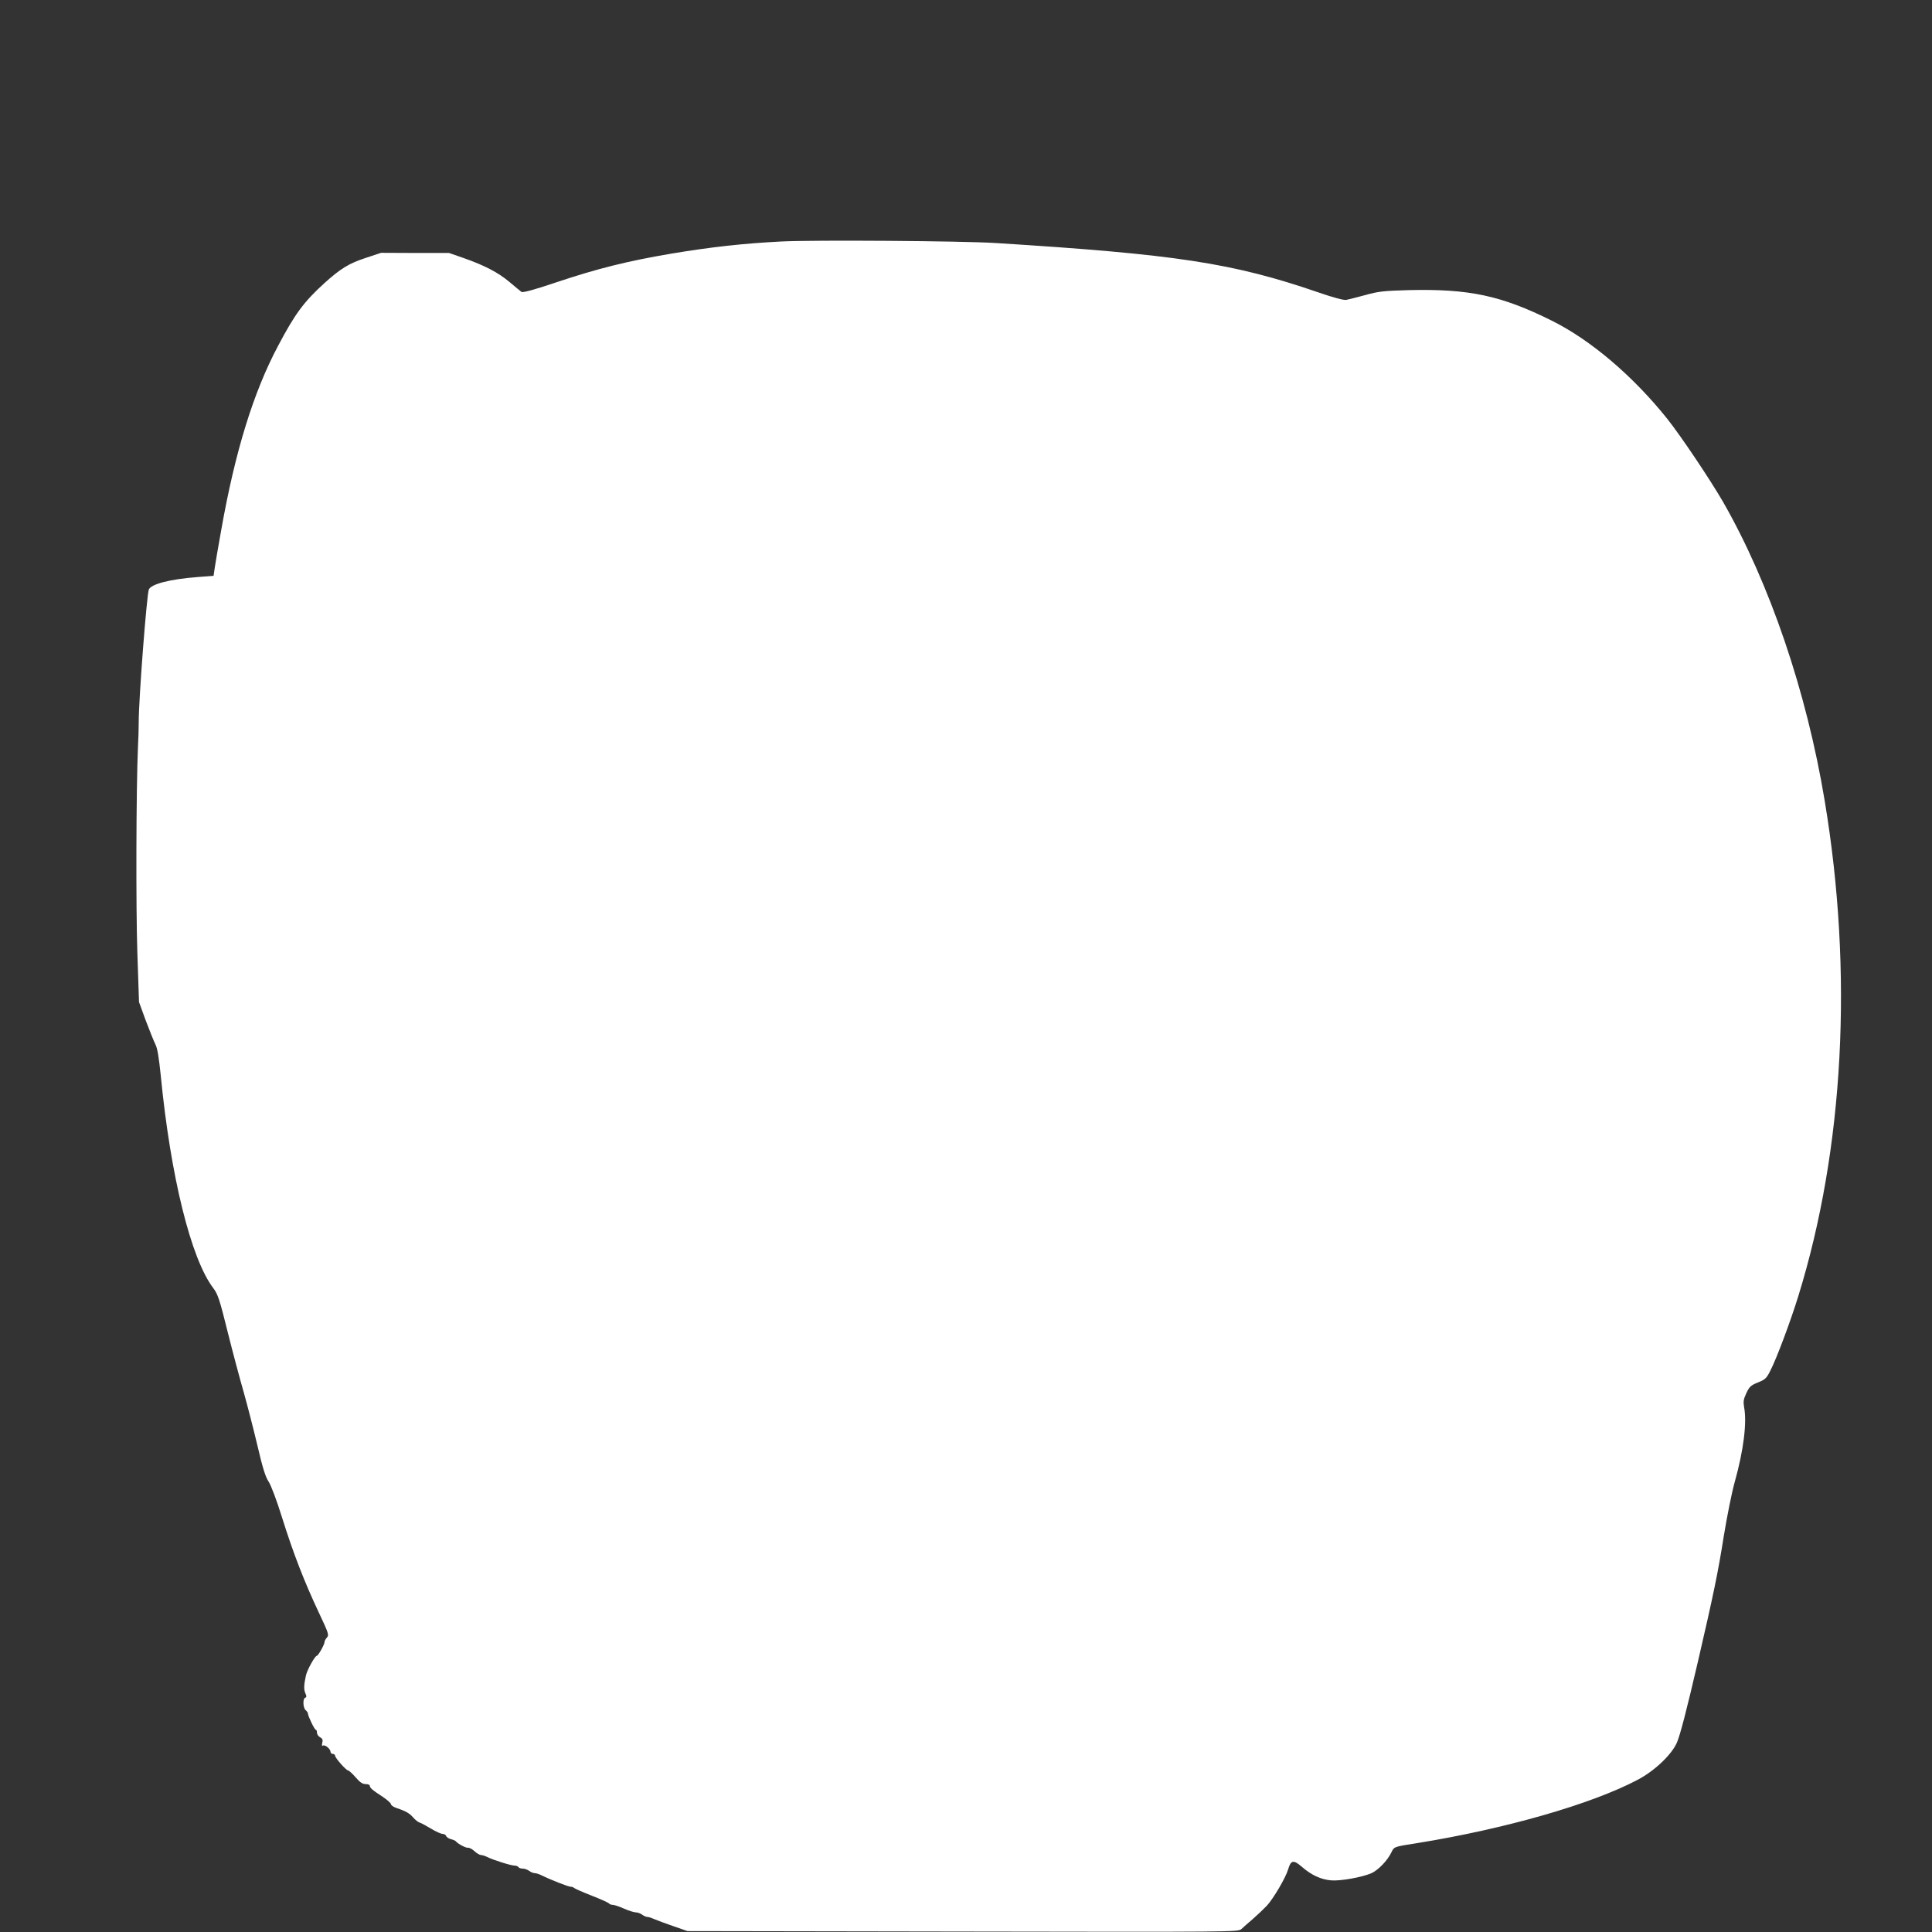 <?xml version="1.0" standalone="no"?>
<!DOCTYPE svg PUBLIC "-//W3C//DTD SVG 20010904//EN"
 "http://www.w3.org/TR/2001/REC-SVG-20010904/DTD/svg10.dtd">
<svg version="1.0" xmlns="http://www.w3.org/2000/svg"
 width="1280pt" height="1280pt" viewBox="0 0 1280 1280"
 preserveAspectRatio="xMidYMid meet">
<rect x="0" y="0" width="1280" height="1280" fill="#333333" stroke="none"/>
<g transform="translate(0,1280) scale(0.1,-0.1)"
fill="#ffffff" stroke="none">
<path d="M5175 11200 c-251 -13 -461 -36 -725 -80 -290 -49 -492 -99 -769
-192 -142 -48 -217 -68 -226 -62 -7 5 -43 35 -80 66 -75 63 -163 109 -305 159
l-95 33 -225 0 -225 1 -100 -33 c-113 -37 -167 -70 -276 -168 -136 -124 -194
-202 -307 -416 -163 -307 -284 -698 -376 -1218 -19 -107 -39 -220 -43 -250
l-8 -55 -105 -8 c-185 -14 -310 -47 -324 -83 -14 -37 -67 -723 -67 -879 0 -38
-2 -113 -5 -165 -12 -270 -14 -1069 -4 -1362 l11 -327 45 -123 c25 -67 54
-138 64 -158 13 -25 23 -88 35 -205 65 -668 200 -1215 348 -1409 30 -40 42
-74 96 -293 34 -136 82 -315 106 -398 23 -82 64 -240 90 -350 35 -151 54 -210
74 -240 16 -24 53 -121 90 -240 74 -236 147 -424 243 -628 65 -138 69 -149 54
-166 -9 -10 -16 -23 -16 -30 0 -17 -42 -91 -51 -91 -12 0 -64 -93 -72 -130
-14 -63 -15 -93 -4 -118 9 -20 9 -26 -1 -30 -17 -5 -15 -67 3 -82 8 -7 15 -17
15 -22 0 -17 44 -108 52 -108 5 0 8 -9 8 -20 0 -10 9 -24 21 -30 16 -9 19 -18
14 -37 -4 -17 -2 -22 5 -18 13 8 50 -22 50 -42 0 -7 7 -13 15 -13 8 0 15 -6
15 -12 1 -16 74 -98 87 -98 5 0 27 -20 49 -45 28 -33 46 -45 66 -45 16 0 28
-5 28 -11 0 -14 16 -28 88 -75 28 -19 52 -40 52 -47 0 -7 17 -19 38 -26 61
-20 86 -35 110 -63 13 -15 32 -30 42 -33 11 -3 45 -22 77 -41 31 -19 65 -34
75 -34 10 0 21 -6 24 -14 3 -8 17 -17 32 -21 15 -4 29 -10 32 -14 12 -16 66
-45 81 -43 8 2 28 -9 43 -23 15 -14 34 -25 42 -25 9 0 28 -6 42 -13 39 -20
157 -57 181 -57 11 0 23 -5 26 -10 3 -6 16 -10 29 -10 12 0 31 -7 42 -15 10
-8 27 -15 36 -15 9 0 29 -6 45 -14 56 -28 178 -76 193 -76 9 0 20 -4 25 -9 6
-5 58 -28 117 -51 59 -23 110 -46 113 -51 4 -5 14 -9 24 -9 10 0 44 -11 75
-25 31 -14 67 -25 79 -25 12 0 31 -7 41 -15 11 -8 26 -15 34 -15 8 0 28 -6 45
-14 18 -8 75 -29 127 -47 l95 -33 1824 -3 c1791 -3 1823 -3 1845 16 11 11 46
41 76 67 30 26 72 66 93 88 44 48 124 184 141 240 18 63 36 66 91 18 63 -55
128 -85 195 -90 63 -5 204 21 265 47 45 20 107 84 132 136 20 41 14 39 173 64
582 94 1155 258 1461 420 112 59 225 167 259 246 22 52 62 205 140 540 100
432 132 583 170 825 22 135 55 299 74 365 57 204 81 389 61 493 -6 35 -4 52
15 92 20 43 30 52 77 71 48 19 57 28 82 78 43 84 134 328 185 493 303 978 365
2145 175 3283 -120 724 -364 1440 -674 1981 -84 145 -276 432 -368 548 -226
283 -507 523 -767 652 -334 166 -546 211 -944 202 -169 -5 -202 -8 -291 -33
-55 -15 -112 -29 -126 -32 -16 -3 -87 16 -185 50 -567 195 -942 252 -2139 327
-223 14 -1203 21 -1420 10z"/>
</g>
</svg>
